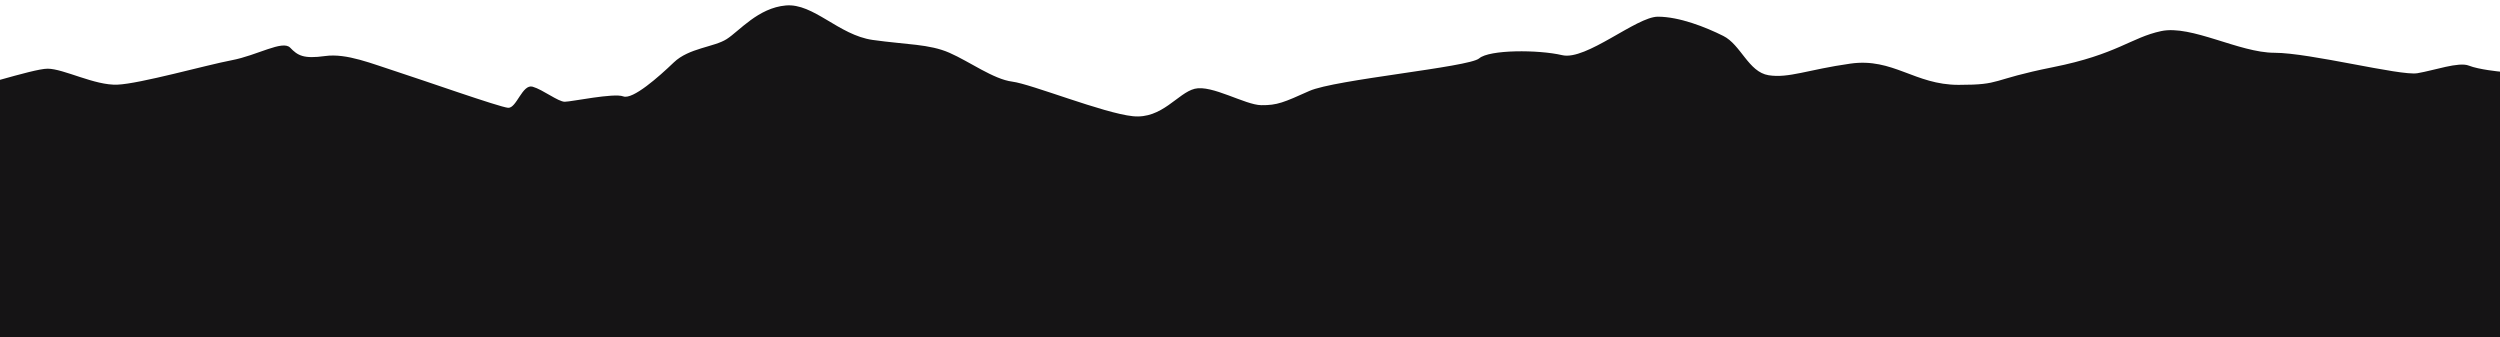 <svg version="1.2" xmlns="http://www.w3.org/2000/svg" viewBox="0 0 5120 691" width="5120" height="691"><style>.a{fill:#151415}</style><path class="a" d="m5120 695v-548.3c0 0-43.2-4.1-63.8-12.3-20.6-8.3-70.8 9.8-105.6 15.6-34.8 5.7-220.4-41.9-292.5-41.9-72.2 0-170.1-57.5-232-44.4-61.8 13.2-90.2 47.7-221.6 73.9-131.4 26.3-103.1 36.2-193.3 36.2-90.2 0-134-55.9-221.6-43.5-87.6 12.4-126.3 30.3-167.5 23.8-41.3-6.6-56.7-62.5-92.8-80.5-36.1-18.1-90.2-39.4-134-39.4-43.8 0-146.9 90.3-195.9 78.8-48.9-11.5-149.4-11.5-170.1 6.6-20.6 18-295.6 43.3-347.8 66.7-52.2 23.4-65.7 29.5-98.5 29.1-32.9-0.4-101.4-42.3-136.2-33.6-34.8 8.6-66.8 62.4-126.7 56.2-59.9-6.1-208.2-65.9-246.9-70.8-38.6-4.9-87.6-41.1-128.8-59.1-41.3-18.1-87.6-16.5-157.2-26.3-69.6-9.9-121.1-75.6-177.8-70.6-56.7 4.9-95.4 52.5-121.2 68.9-25.7 16.5-77.3 18.1-108.2 47.7-30.9 29.6-84.2 76.9-103.6 69.6-19.3-7.4-106.3 11-119.8 11-13.5 0-44.4-24.6-65.7-30.8-21.3-6.1-32.9 44.4-50.3 43.2-17.3-1.3-177.8-57.9-228-74-50.3-16-102.4-38.2-146.9-32-44.5 6.2-56.1-1.2-71.5-17.2-15.5-16-67.7 16-119.8 25.8-52.2 9.9-187.5 48.1-233.9 50-46.4 2-110.2-32.7-143-32.7-15.6 0-56.2 11.3-97.5 22.8v531.5z"/></svg>